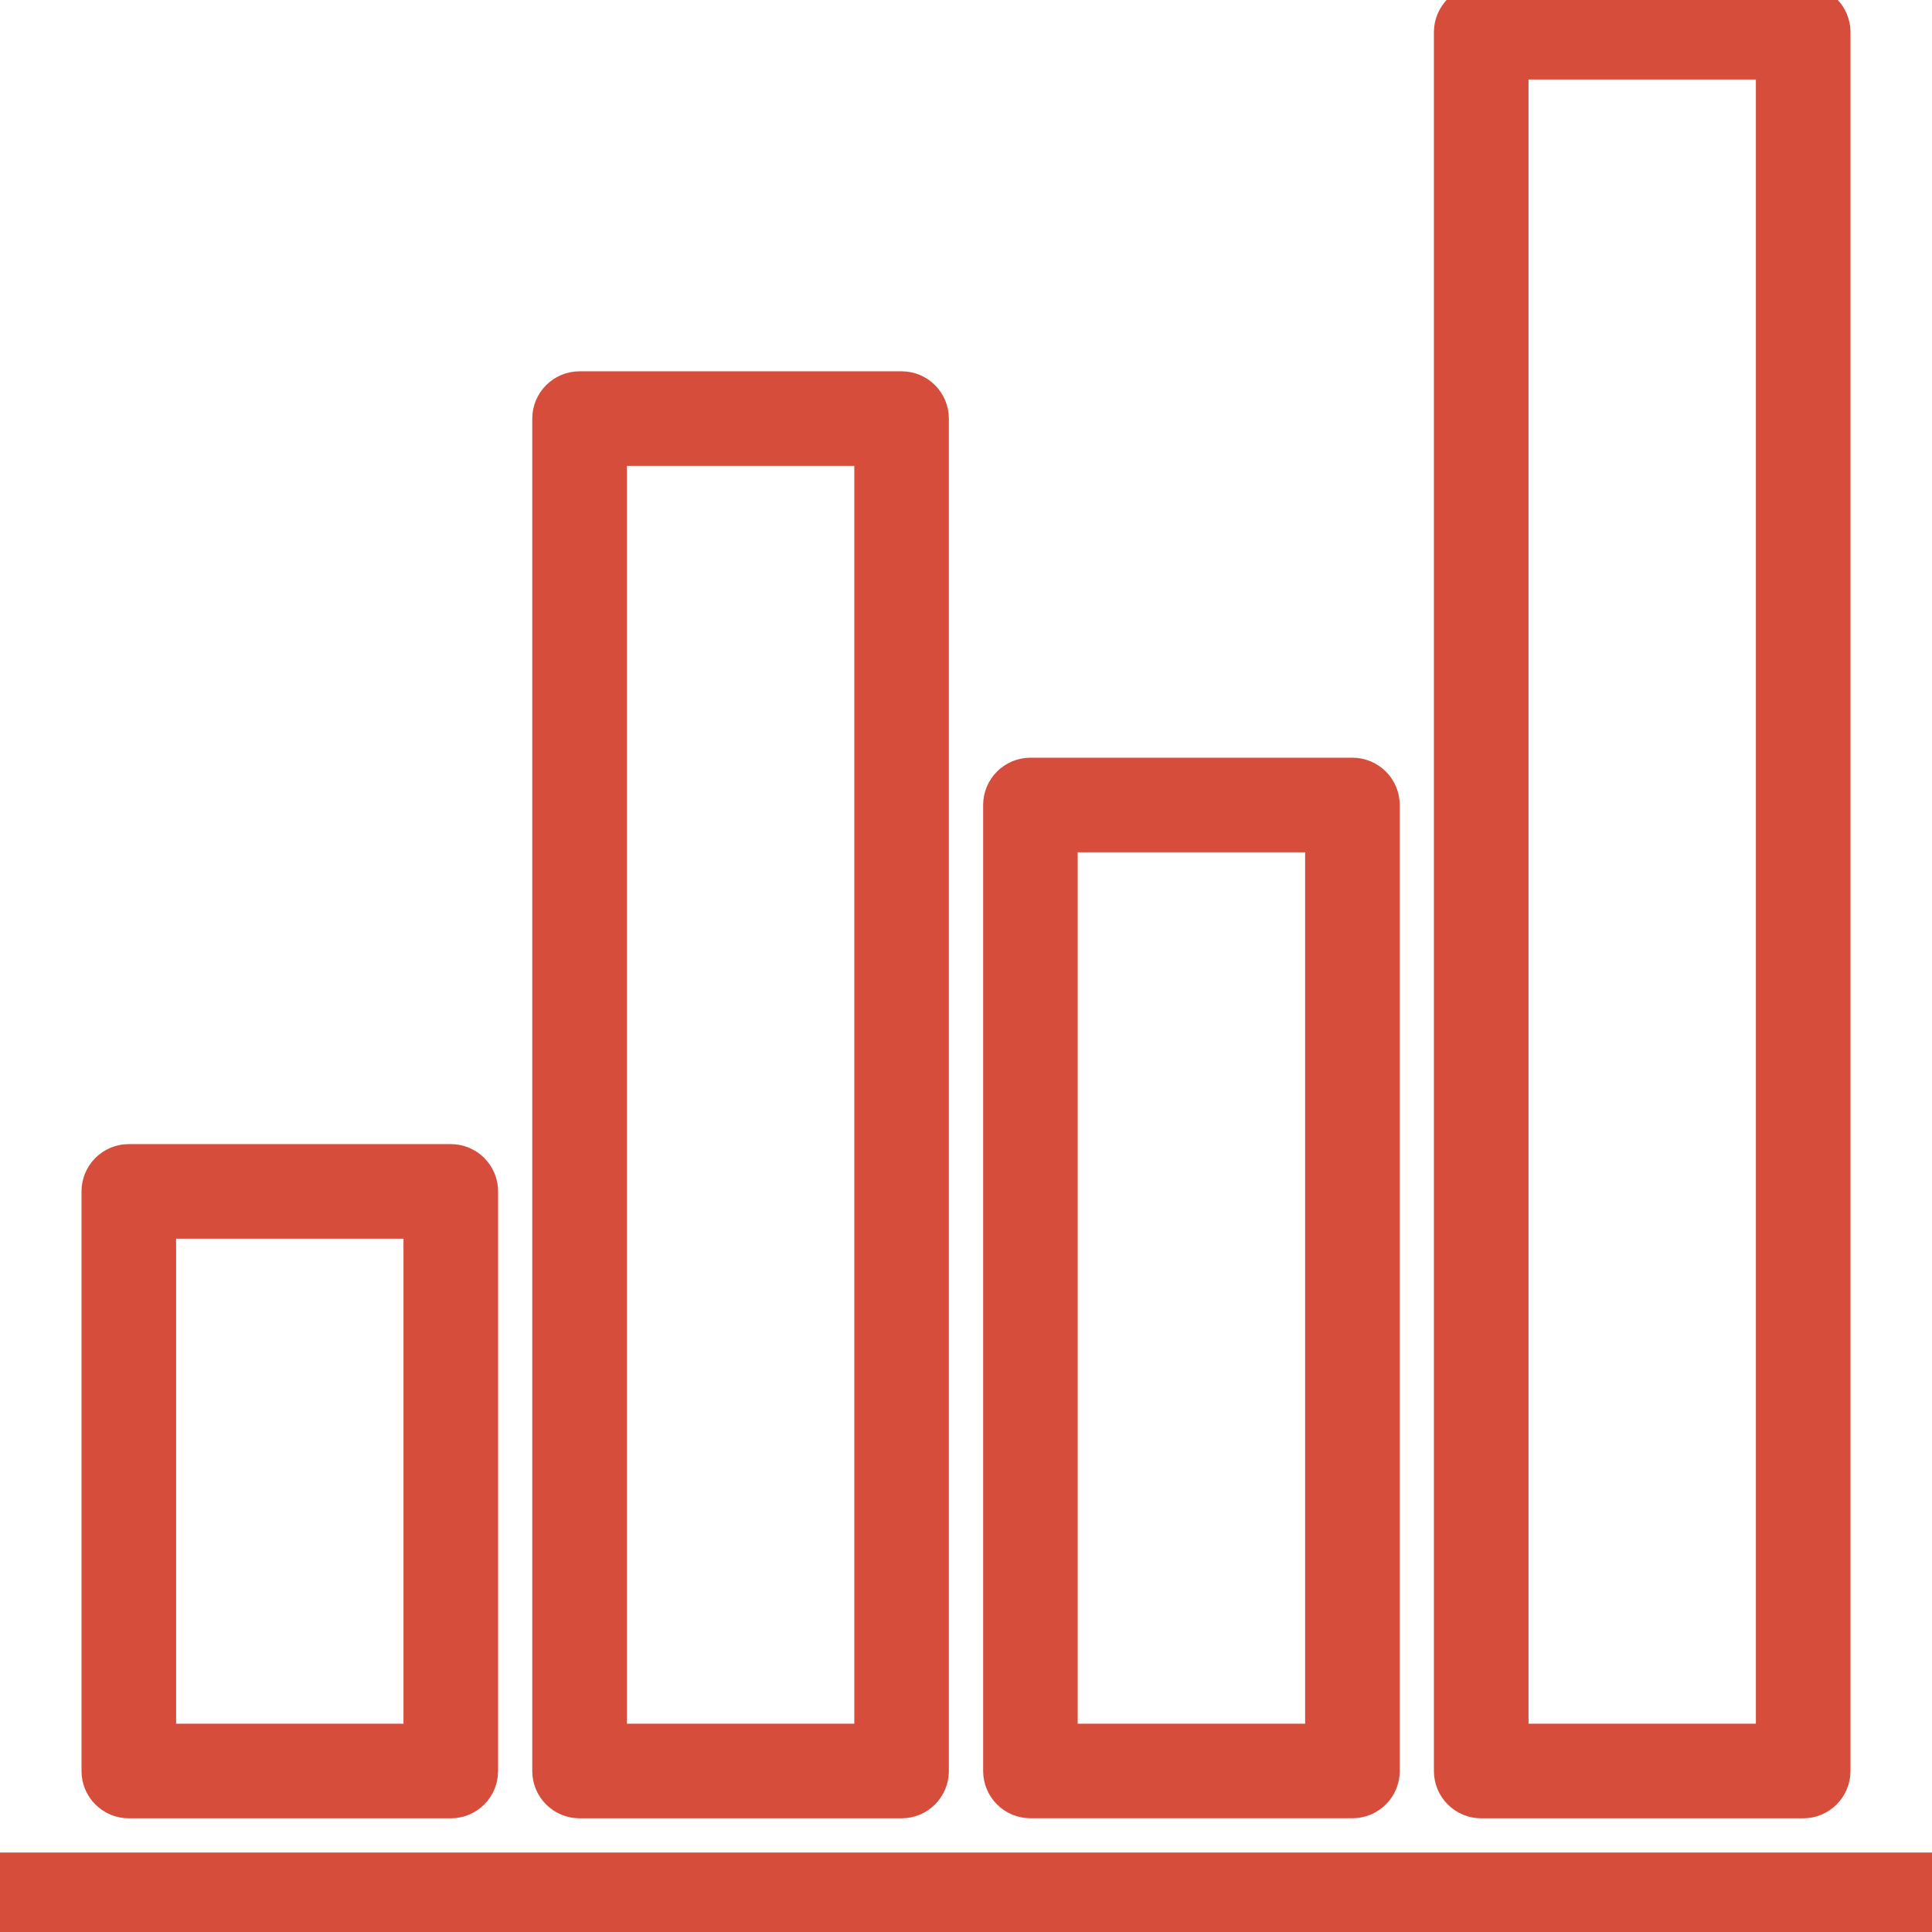 <?xml version="1.0" encoding="UTF-8"?>
<svg xmlns="http://www.w3.org/2000/svg" width="32" height="32" viewBox="0 0 32 32" fill="none">
  <g clip-path="url(#clip0_1126_1667)">
    <path d="M32 30.934H0V32H32V30.934Z" fill="#D64D3C" stroke="#D64D3C" stroke-width="0.5"></path>
    <path d="M2.133 29.867H7.467C7.761 29.867 8 29.628 8 29.334V19.733C8 19.439 7.761 19.2 7.467 19.2H2.133C1.839 19.2 1.6 19.439 1.6 19.733V29.334C1.6 29.628 1.839 29.867 2.133 29.867ZM2.667 20.267H6.933V28.8H2.667V20.267Z" fill="#D64D3C" stroke="#D64D3C" stroke-width="0.5"></path>
    <path d="M17.067 29.866H22.4C22.695 29.866 22.934 29.628 22.934 29.333V13.333C22.934 13.039 22.695 12.8 22.4 12.8H17.067C16.773 12.8 16.534 13.039 16.534 13.333V29.333C16.534 29.628 16.773 29.866 17.067 29.866ZM17.6 13.867H21.867V28.8H17.6V13.867Z" fill="#D64D3C" stroke="#D64D3C" stroke-width="0.5"></path>
    <path d="M9.6 29.867H14.933C15.228 29.867 15.466 29.628 15.466 29.334V6.934C15.466 6.639 15.228 6.4 14.933 6.4H9.6C9.305 6.4 9.066 6.639 9.066 6.934V29.334C9.066 29.628 9.305 29.867 9.6 29.867ZM10.133 7.467H14.4V28.8H10.133V7.467Z" fill="#D64D3C" stroke="#D64D3C" stroke-width="0.5"></path>
    <path d="M24.533 29.867H29.867C30.161 29.867 30.4 29.628 30.4 29.333V0.533C30.4 0.239 30.161 0 29.867 0H24.533C24.239 0 24 0.239 24 0.533V29.333C24 29.628 24.239 29.867 24.533 29.867ZM25.067 1.067H29.333V28.8H25.067V1.067Z" fill="#D64D3C" stroke="#D64D3C" stroke-width="0.5"></path>
  </g>
  <defs>
    <clipPath id="clip0_1126_1667">
      <rect width="32" height="32" fill="white"></rect>
    </clipPath>
  </defs>
</svg>
